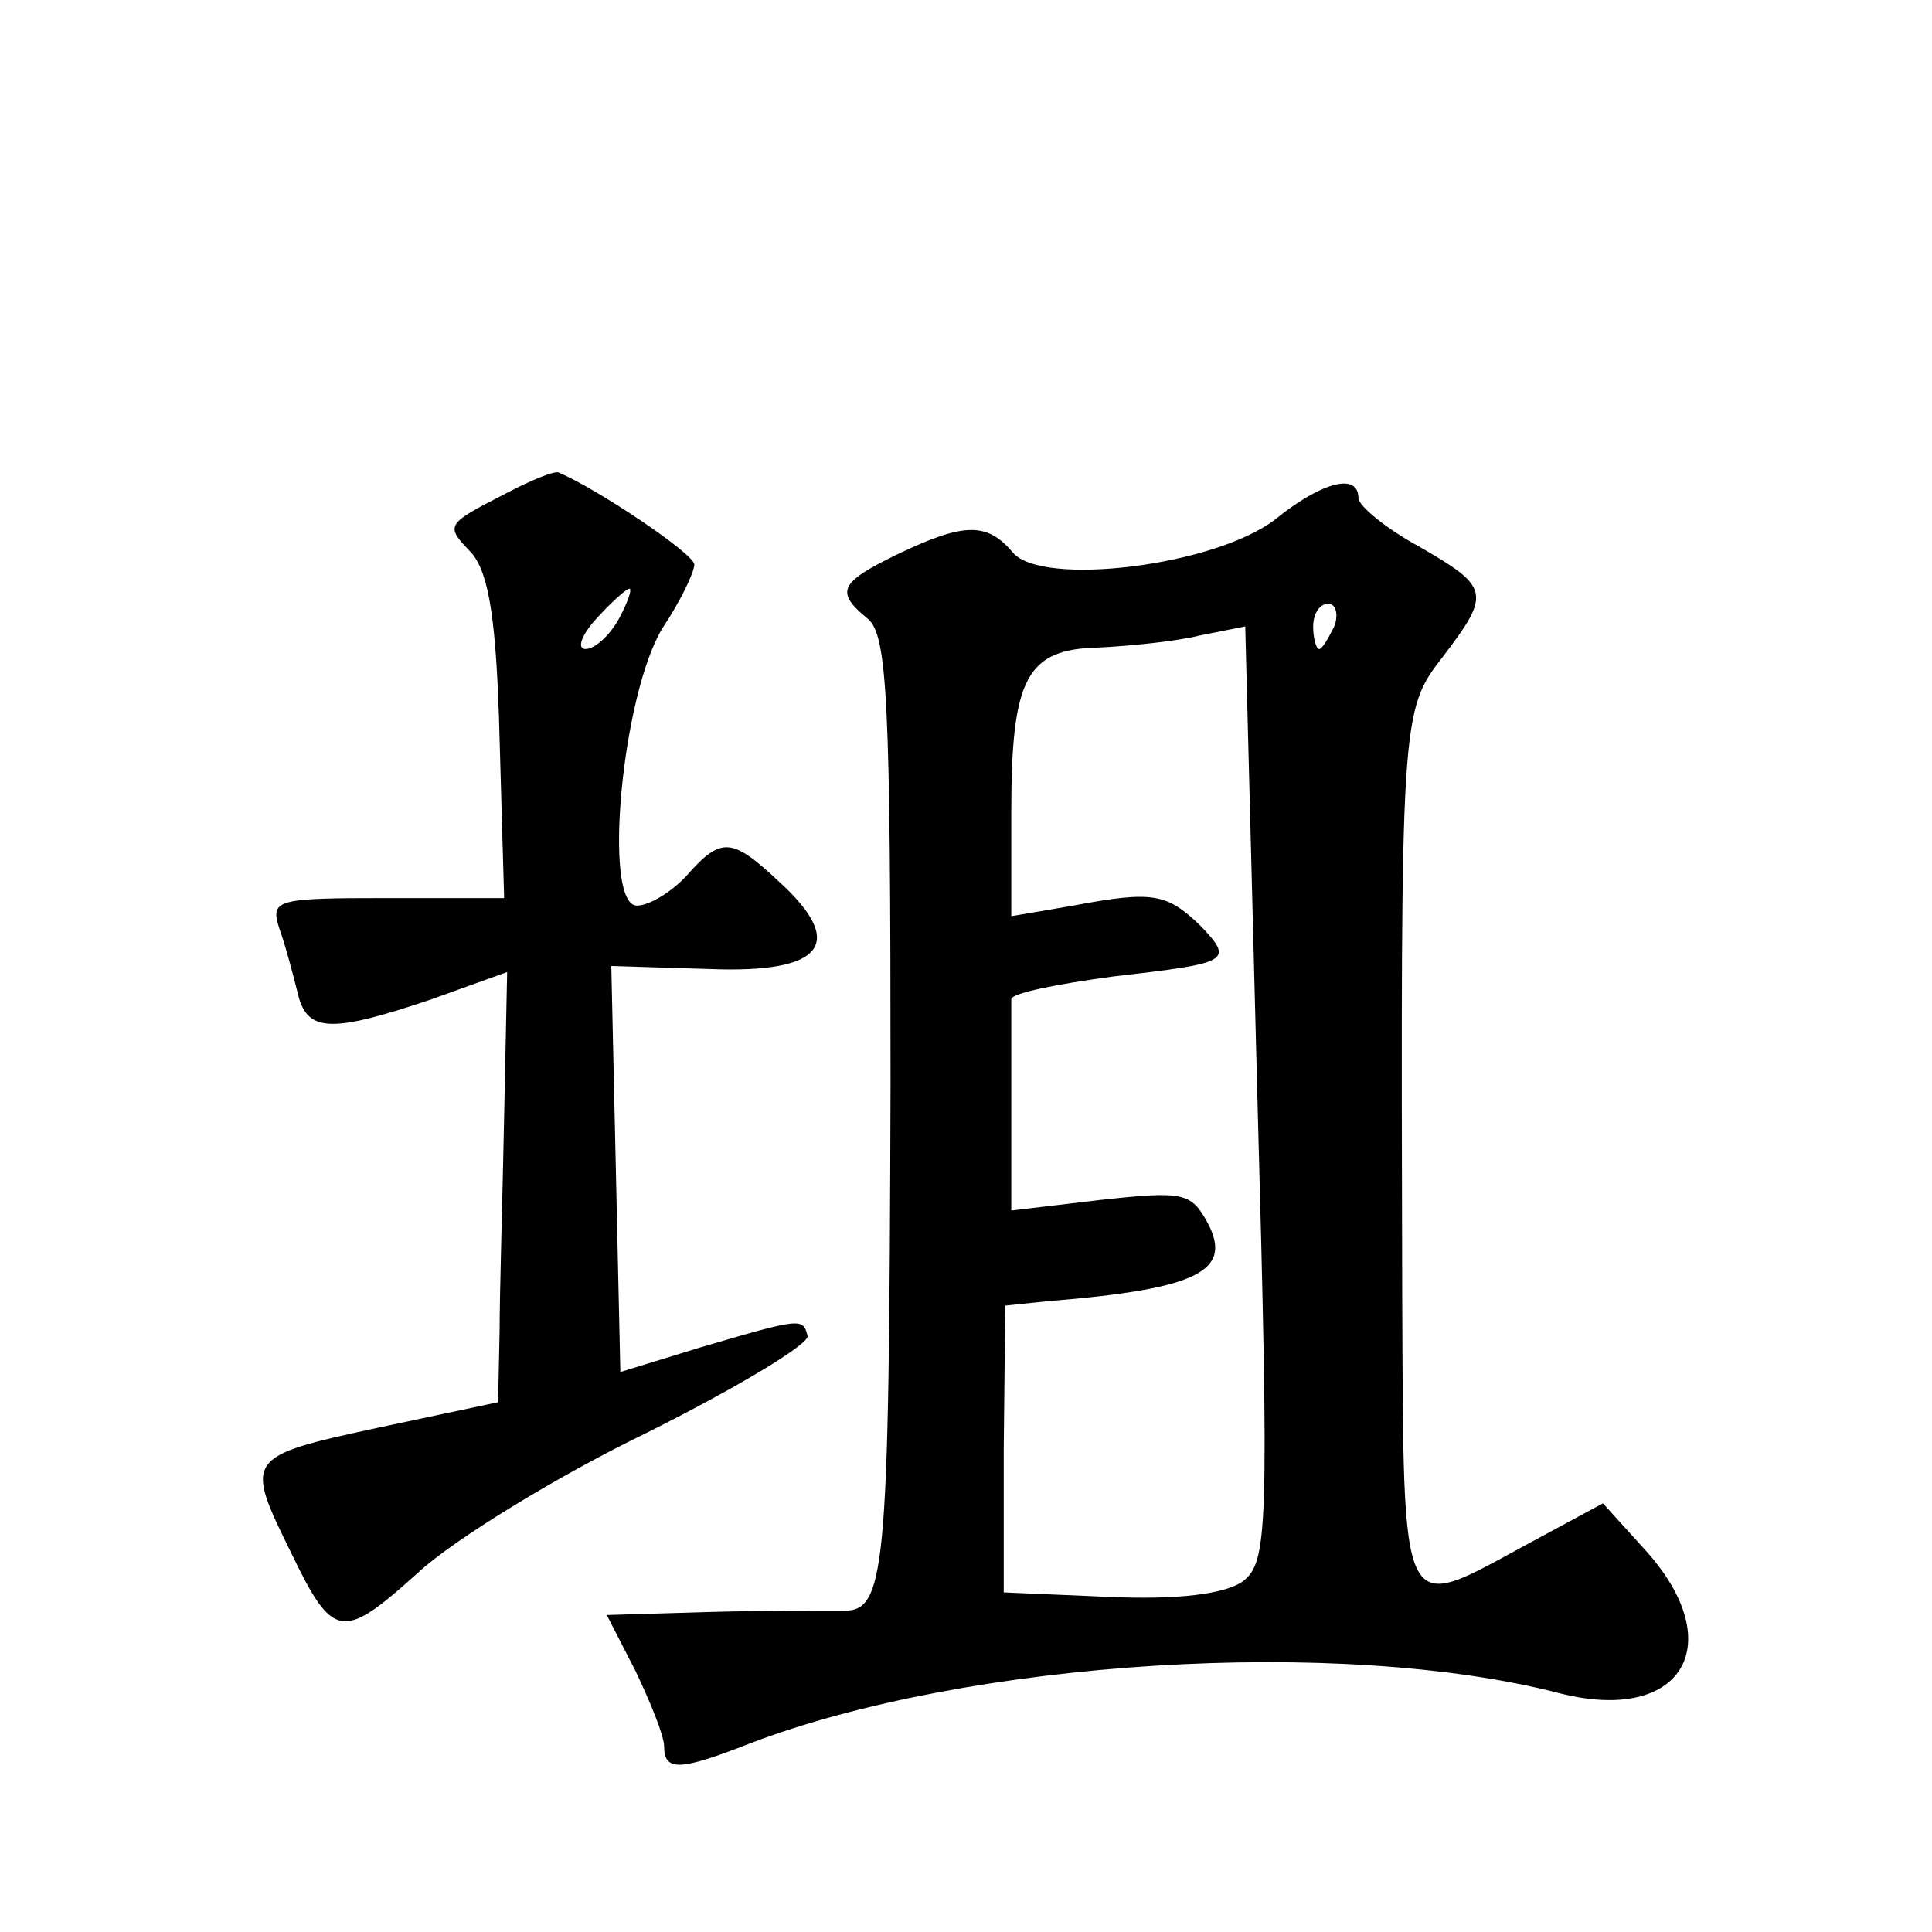 <?xml version="1.0" standalone="no"?>
<!DOCTYPE svg PUBLIC "-//W3C//DTD SVG 20010904//EN"
 "http://www.w3.org/TR/2001/REC-SVG-20010904/DTD/svg10.dtd">
<svg version="1.0" xmlns="http://www.w3.org/2000/svg"
 width="128pt" height="128pt" viewBox="0 0 128 128"
 preserveAspectRatio="xMidYMid meet">
<g transform="translate(0,128) scale(0.1,-0.1)"
fill="#0" stroke="none">
<path d="M335 953 c-41 -21 -40 -21 -22 -40 11 -14 16 -44 18 -123 l3 -105 -78
0 c-73 0 -77 -1 -71 -20 4 -11 9 -30 12 -42 6 -27 21 -28 89 -5 l50 18 -2 -96 c-1
-52 -3 -116 -3 -142 l-1 -47 -80 -17 c-88 -19 -88 -20 -57 -83 28 -58 34 -58 85
-12 23 21 91 63 151 92 60 30 108 59 106 64 -3 12 -4 12 -72 -8 l-52 -16 -3 135
-3 134 65 -2 c76 -3 91 17 46 58 -31 29 -38 30 -61 4 -10 -11 -25 -20 -33 -20 -23
0 -10 140 17 184 12 18 21 37 21 42 0 7 -64 50 -90 61 -3 1 -18 -5 -35 -14z m75
-83 c-6 -11 -16 -20 -22 -20 -6 0 -3 9 7 20 10 11 20 20 22 20 2 0 -1 -9 -7 -20z
M845 936 c-40 -31 -155 -45 -174 -22 -17 20 -32 20 -76 -1 -39 -19 -42 -25 -20
-43 13 -11 15 -55 15 -308 -1 -333 -3 -351 -34 -349 -11 0 -51 0 -87 -1 l-67 -2
19 -37 c10 -21 19 -43 19 -50 0 -17 11 -16 57 2 144 55 391 71 537 33 80 -20 112
32 57 94 l-29 32 -50 -27 c-85 -46 -82 -54 -83 166 -1 383 -1 386 27 422 32 42
31 46 -16 73 -22 12 -40 27 -40 32 0 17 -24 11 -55 -14z m39 -71 c-4 -8 -8 -15
-10 -15 -2 0 -4 7 -4 15 0 8 4 15 10 15 5 0 7 -7 4 -15z m-61 -633 c-12 -8 -42
-12 -88 -10 l-70 3 0 95 1 95 29 3 c99 8 122 20 105 52 -11 20 -16 21 -71 15 l-59
-7 0 66 c0 36 0 69 0 74 0 4 30 10 67 15 78 9 81 10 58 34 -22 21 -31 23 -84 13
l-41 -7 0 69 c0 89 10 108 58 109 20 1 51 4 67 8 l30 6 8 -310 c8 -292 7 -310 -10
-323z"/>
</g>
</svg>
